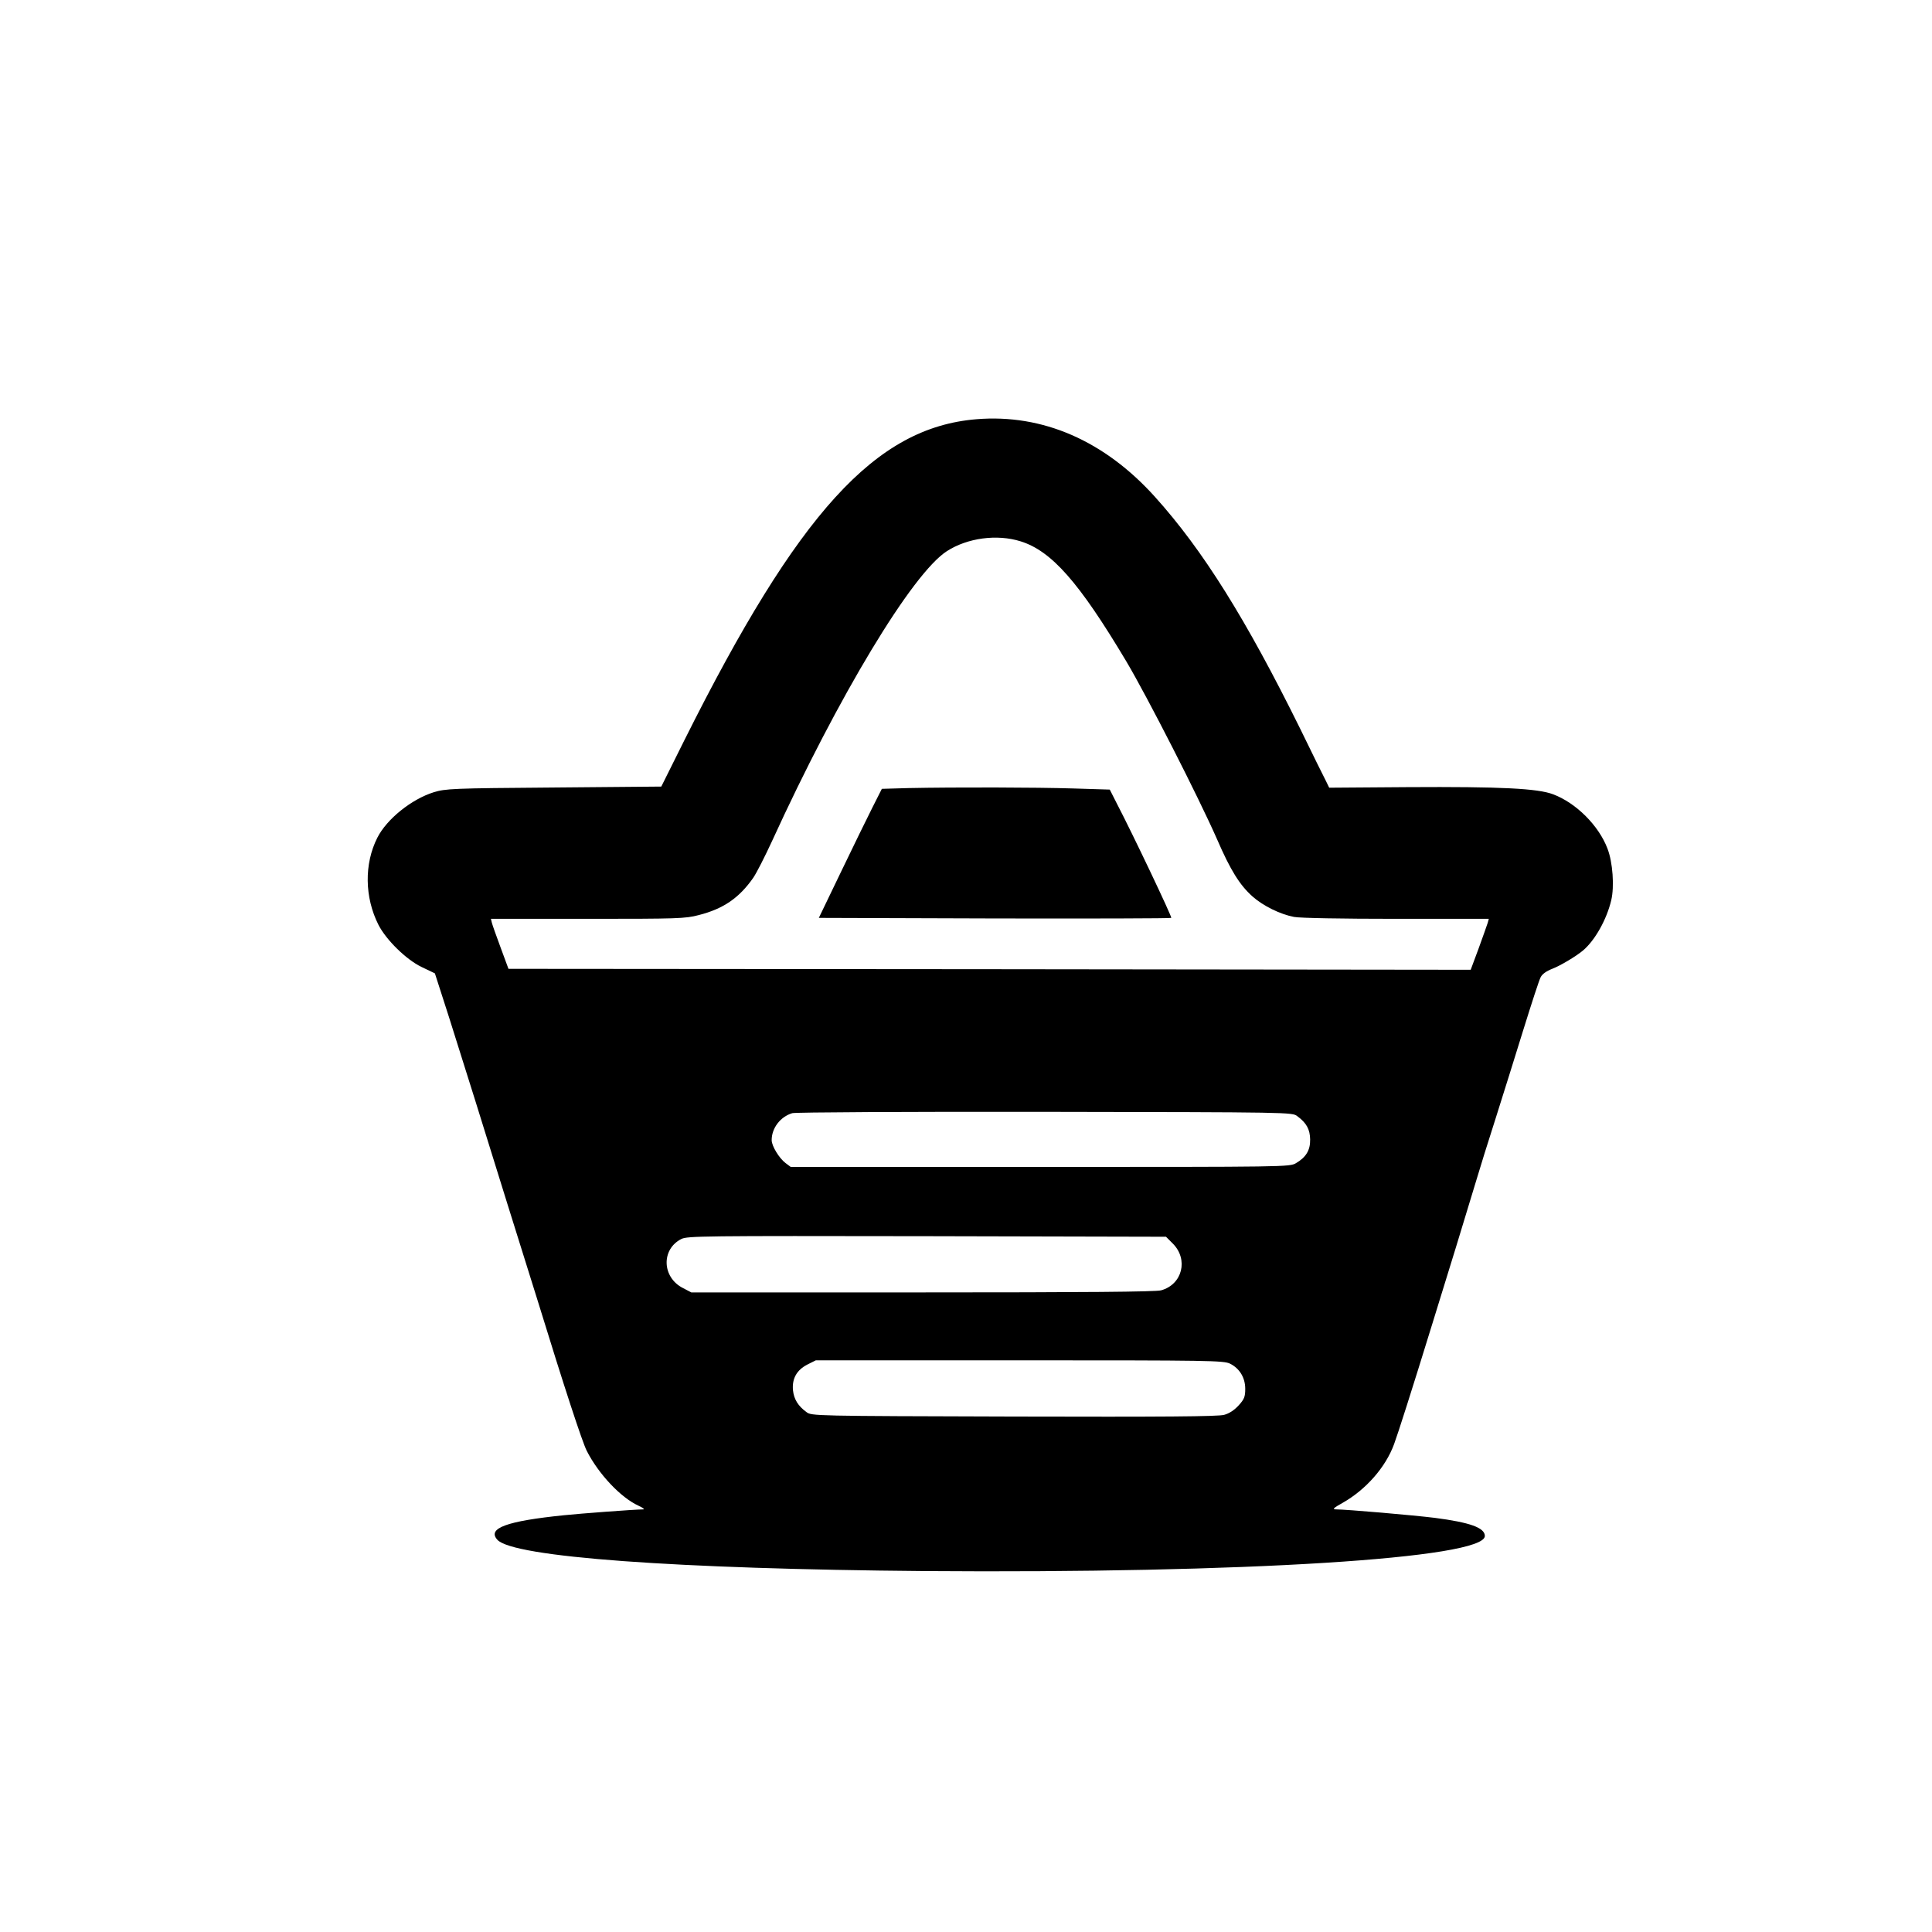 <?xml version="1.0" standalone="no"?>
<!DOCTYPE svg PUBLIC "-//W3C//DTD SVG 20010904//EN"
 "http://www.w3.org/TR/2001/REC-SVG-20010904/DTD/svg10.dtd">
<svg version="1.0" xmlns="http://www.w3.org/2000/svg"
 width="1024pt" height="1024pt" viewBox="0 0 1024 1024"
 preserveAspectRatio="xMidYMid meet">

<g transform="translate(0,1024) scale(0.1,-0.1)"
fill="#000000" stroke="none">
<path d="M5175 8018 c-535 -44 -944 -494 -1547 -1700 l-123 -247 -570 -5
c-540 -4 -573 -6 -636 -25 -118 -37 -249 -142 -299 -241 -70 -138 -68 -316 6
-462 41 -80 147 -184 228 -223 l71 -34 75 -233 c40 -128 104 -330 141 -448 37
-118 112 -361 168 -540 56 -179 127 -406 158 -505 145 -471 238 -755 263 -805
62 -122 180 -248 275 -291 22 -10 33 -19 25 -19 -55 -1 -333 -22 -420 -31
-305 -31 -409 -69 -354 -130 83 -92 947 -155 2264 -166 1692 -13 2970 67 2970
186 0 44 -80 72 -265 96 -113 14 -470 45 -525 45 -20 0 -12 8 37 35 123 70
227 188 272 311 19 51 94 285 203 639 27 88 83 270 125 405 41 135 90 295 108
355 18 61 64 209 103 330 38 121 105 333 147 470 43 138 83 262 91 276 8 16
30 32 61 44 44 17 126 66 163 97 64 54 126 165 150 267 17 72 8 201 -20 273
-46 122 -166 242 -288 288 -82 31 -273 41 -772 38 l-415 -3 -17 35 c-10 19
-72 144 -137 278 -286 579 -515 946 -769 1228 -268 298 -596 441 -947 412z
m234 -647 c164 -51 310 -216 561 -637 111 -187 382 -718 481 -943 71 -164 120
-242 187 -302 56 -50 147 -95 221 -109 32 -6 252 -10 543 -10 l489 0 -6 -22
c-4 -13 -26 -74 -48 -135 l-42 -113 -2550 3 -2550 2 -41 111 c-23 62 -44 121
-47 133 l-5 21 512 0 c478 0 518 1 590 20 130 33 214 91 288 197 18 26 62 113
99 193 353 772 745 1422 928 1539 109 70 265 91 390 52z m1467 -3047 c49 -36
67 -70 68 -123 1 -57 -21 -94 -75 -126 -34 -20 -52 -20 -1356 -20 l-1322 0
-28 21 c-33 25 -73 90 -73 121 0 64 46 124 109 143 14 5 616 8 1338 7 1308 -2
1312 -2 1339 -23z m-660 -675 c84 -84 51 -217 -62 -248 -27 -8 -412 -11 -1264
-11 l-1226 0 -44 23 c-111 56 -117 205 -9 260 32 16 110 17 1301 15 l1268 -3
36 -36z m304 -637 c50 -25 80 -74 80 -133 0 -42 -5 -55 -35 -88 -23 -25 -50
-43 -77 -50 -32 -9 -322 -11 -1115 -9 -1064 3 -1072 3 -1099 24 -44 32 -66 68
-71 115 -6 62 20 108 77 137 l44 22 1081 0 c1008 0 1082 -1 1115 -18z"/>
<path d="M4814 6063 l-140 -4 -49 -97 c-27 -53 -102 -207 -167 -342 l-118
-245 932 -3 c512 -1 933 0 936 3 5 4 -202 440 -290 609 l-36 71 -194 6 c-196
6 -618 7 -874 2z"/>
</g>
</svg>
